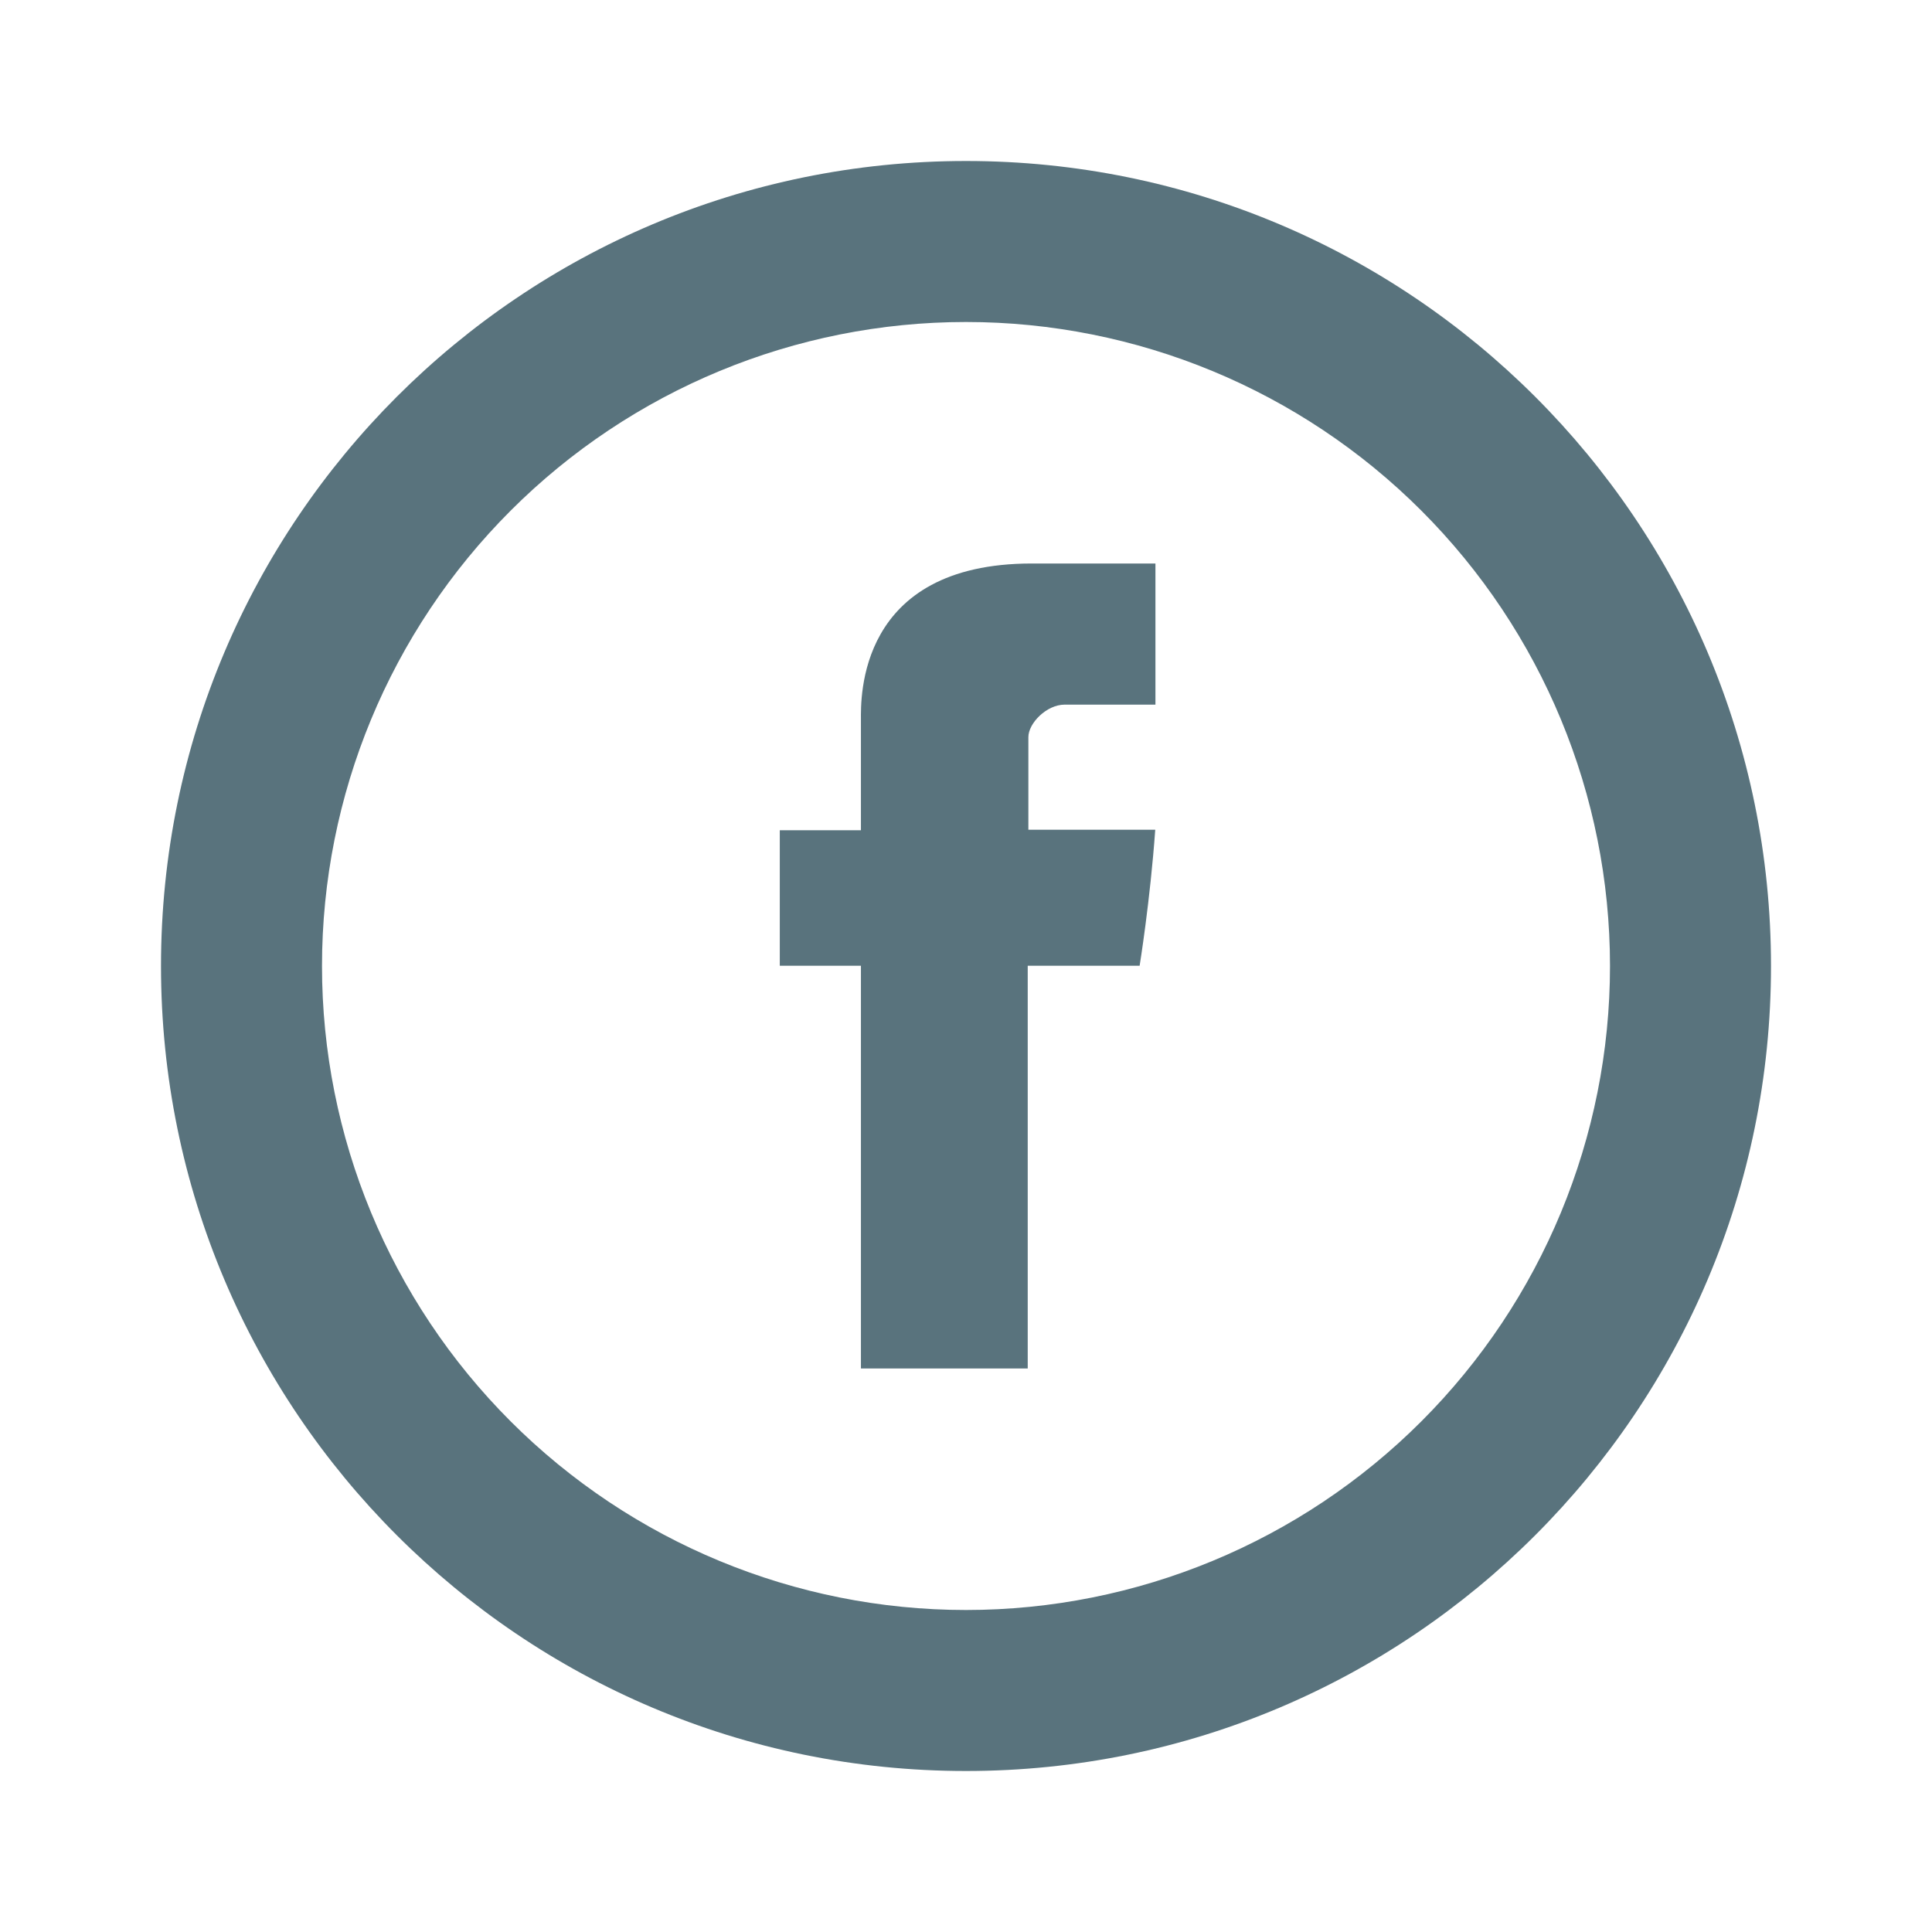 <svg width="39" height="39" viewBox="0 0 39 39" fill="none" xmlns="http://www.w3.org/2000/svg">
<path d="M17.379 14.523V16.76H15.741V19.495H17.379V27.625H20.746V19.495H23.005C23.005 19.495 23.218 18.184 23.32 16.749H20.759V14.88C20.759 14.599 21.127 14.224 21.491 14.224H23.324V11.375H20.829C17.297 11.375 17.379 14.113 17.379 14.523Z" fill="#59737D"/>
<path d="M19.5 32.5C22.948 32.5 26.254 31.13 28.692 28.692C31.13 26.254 32.5 22.948 32.5 19.5C32.5 16.052 31.13 12.746 28.692 10.308C26.254 7.87 22.948 6.5 19.5 6.5C16.052 6.5 12.746 7.87 10.308 10.308C7.87 12.746 6.5 16.052 6.5 19.5C6.5 22.948 7.87 26.254 10.308 28.692C12.746 31.13 16.052 32.5 19.5 32.5ZM19.5 35.75C10.525 35.75 3.25 28.475 3.25 19.5C3.25 10.525 10.525 3.25 19.5 3.25C28.475 3.25 35.75 10.525 35.75 19.5C35.75 28.475 28.475 35.75 19.5 35.75Z" fill="#59737D"/>
</svg>

